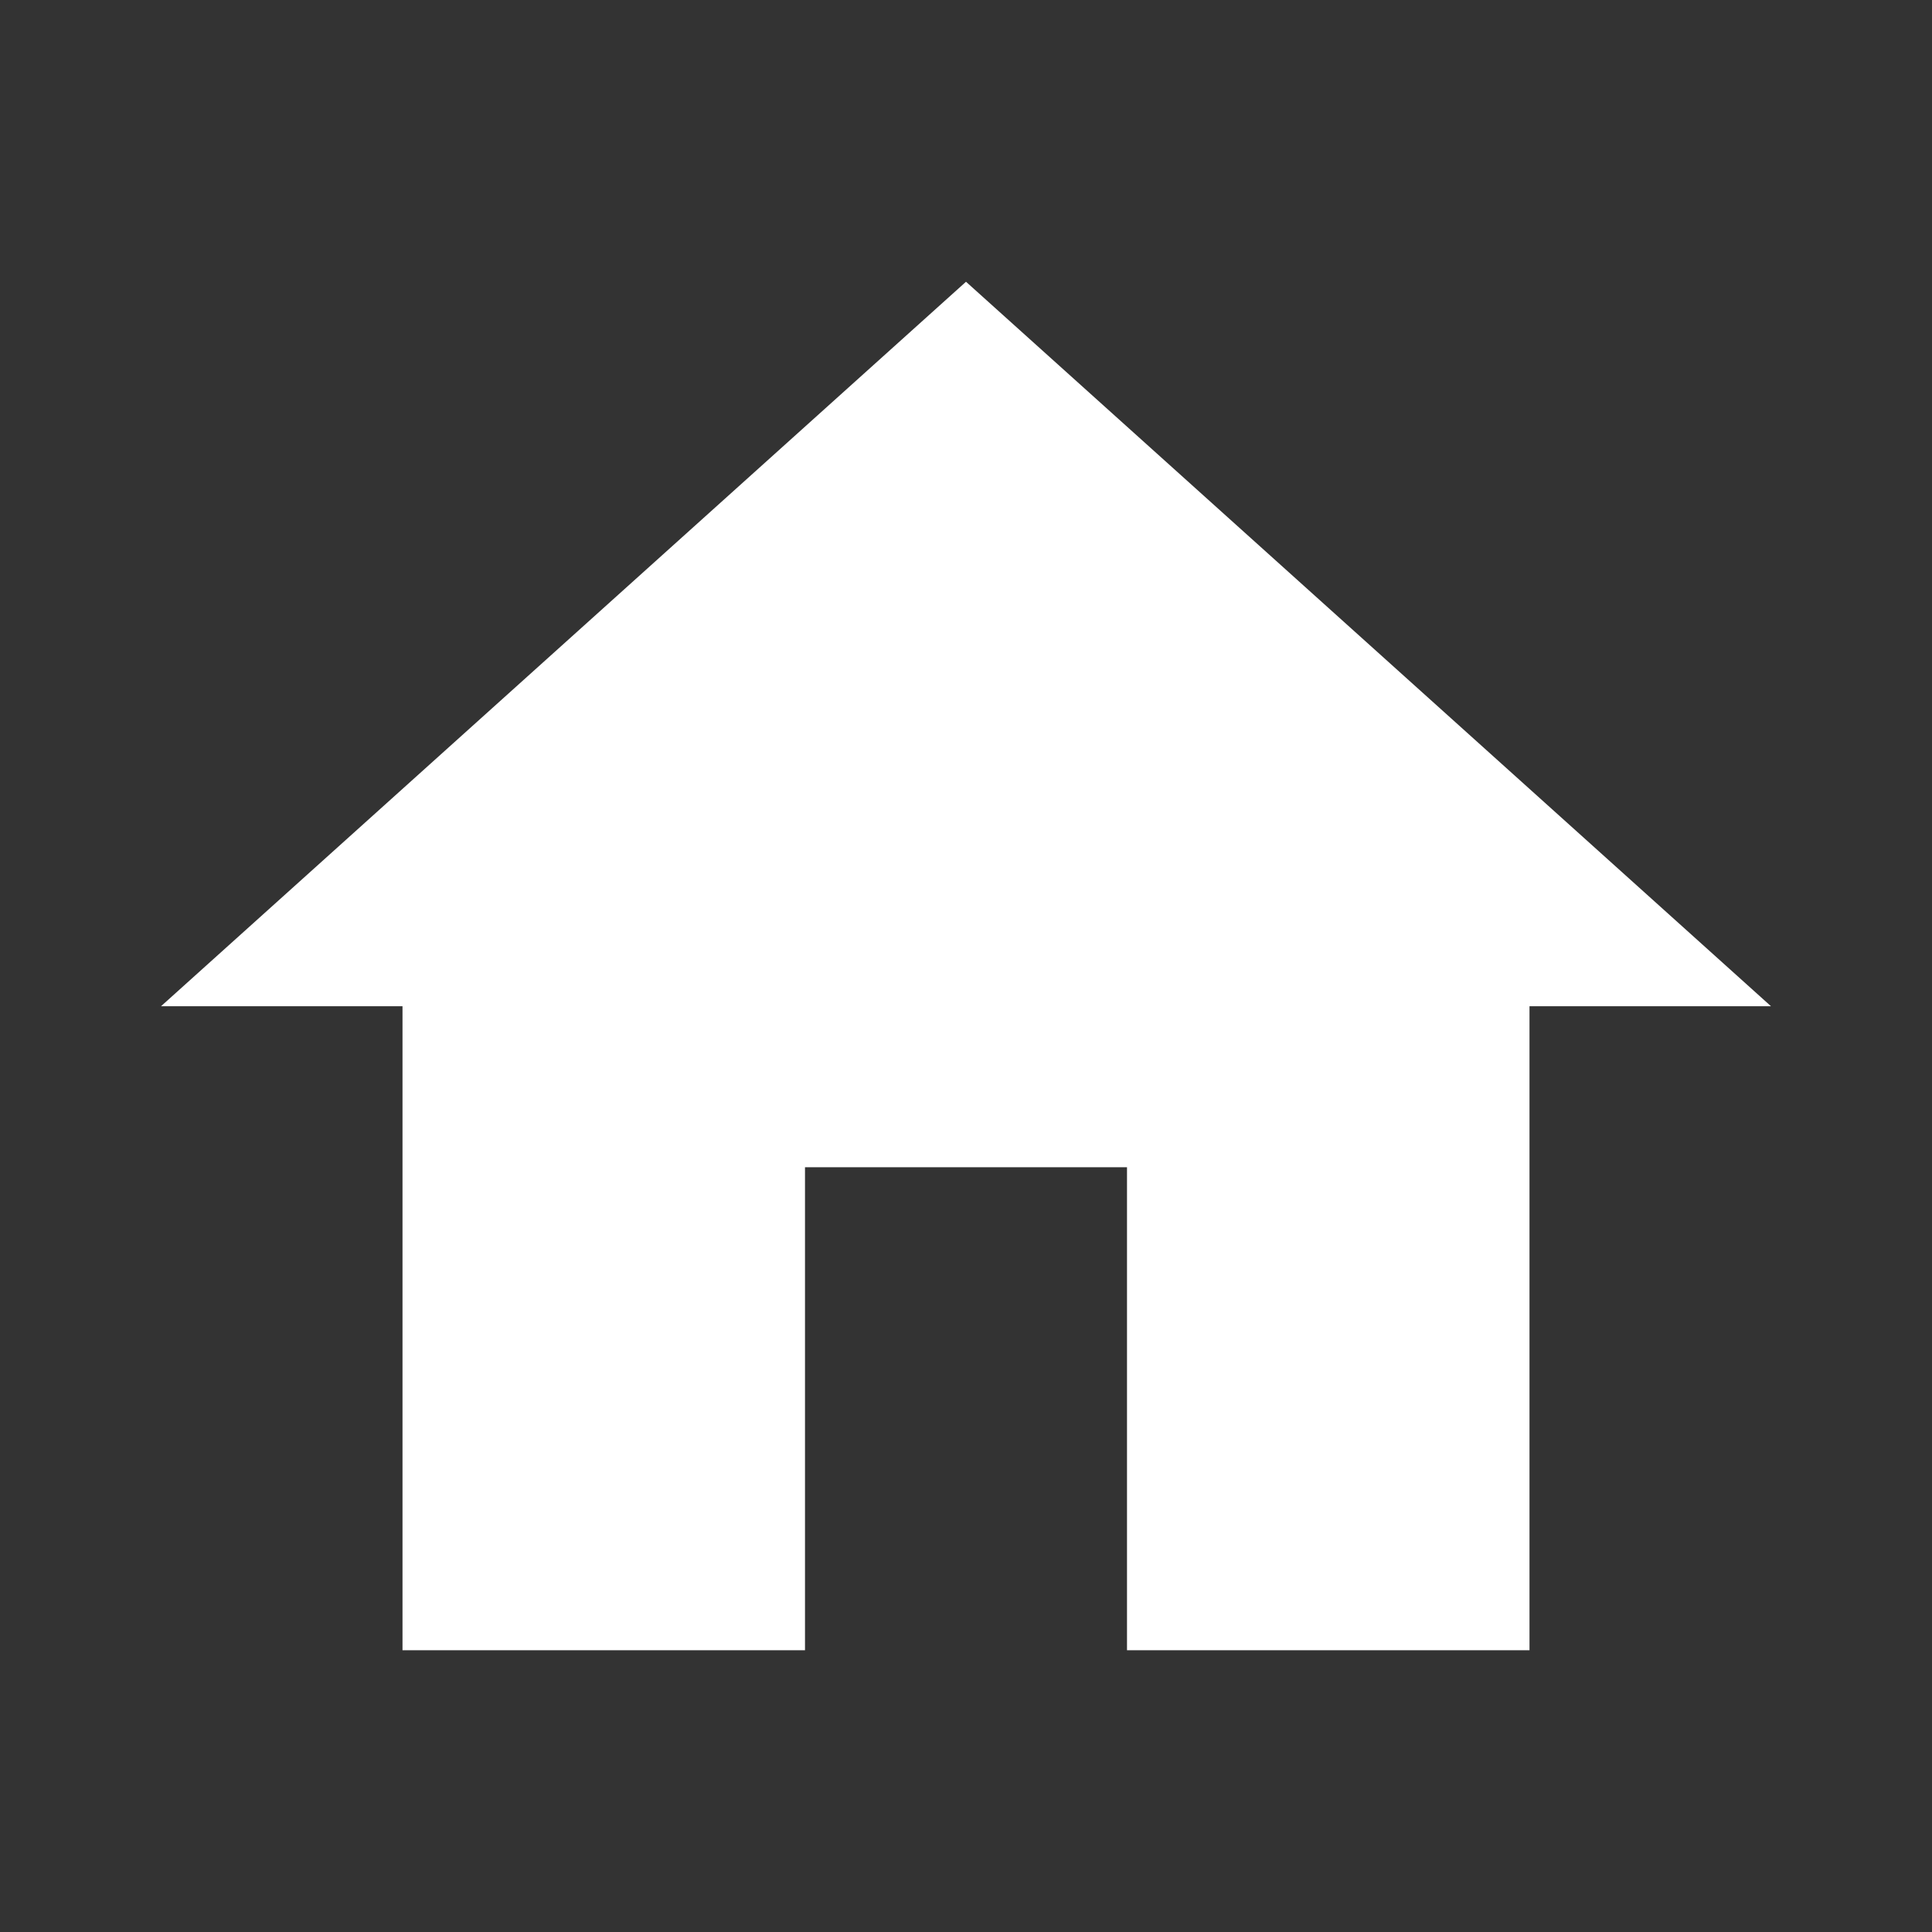 <svg width="48" height="48" viewBox="0 0 48 48" fill="none" xmlns="http://www.w3.org/2000/svg">
<rect x="0" y="0" width="48" height="48" fill="#333333" stroke="none"/>
<g clip-path="url(#clip0_910_3338)">
<path d="M20 41V29H28V41H38V25H44L24 7L4 25H10V41H20Z" fill="white"/>
</g>
<defs>
<clipPath id="clip0_910_3338">
<rect width="48" height="48" fill="white"/>
</clipPath>
</defs>
</svg>
